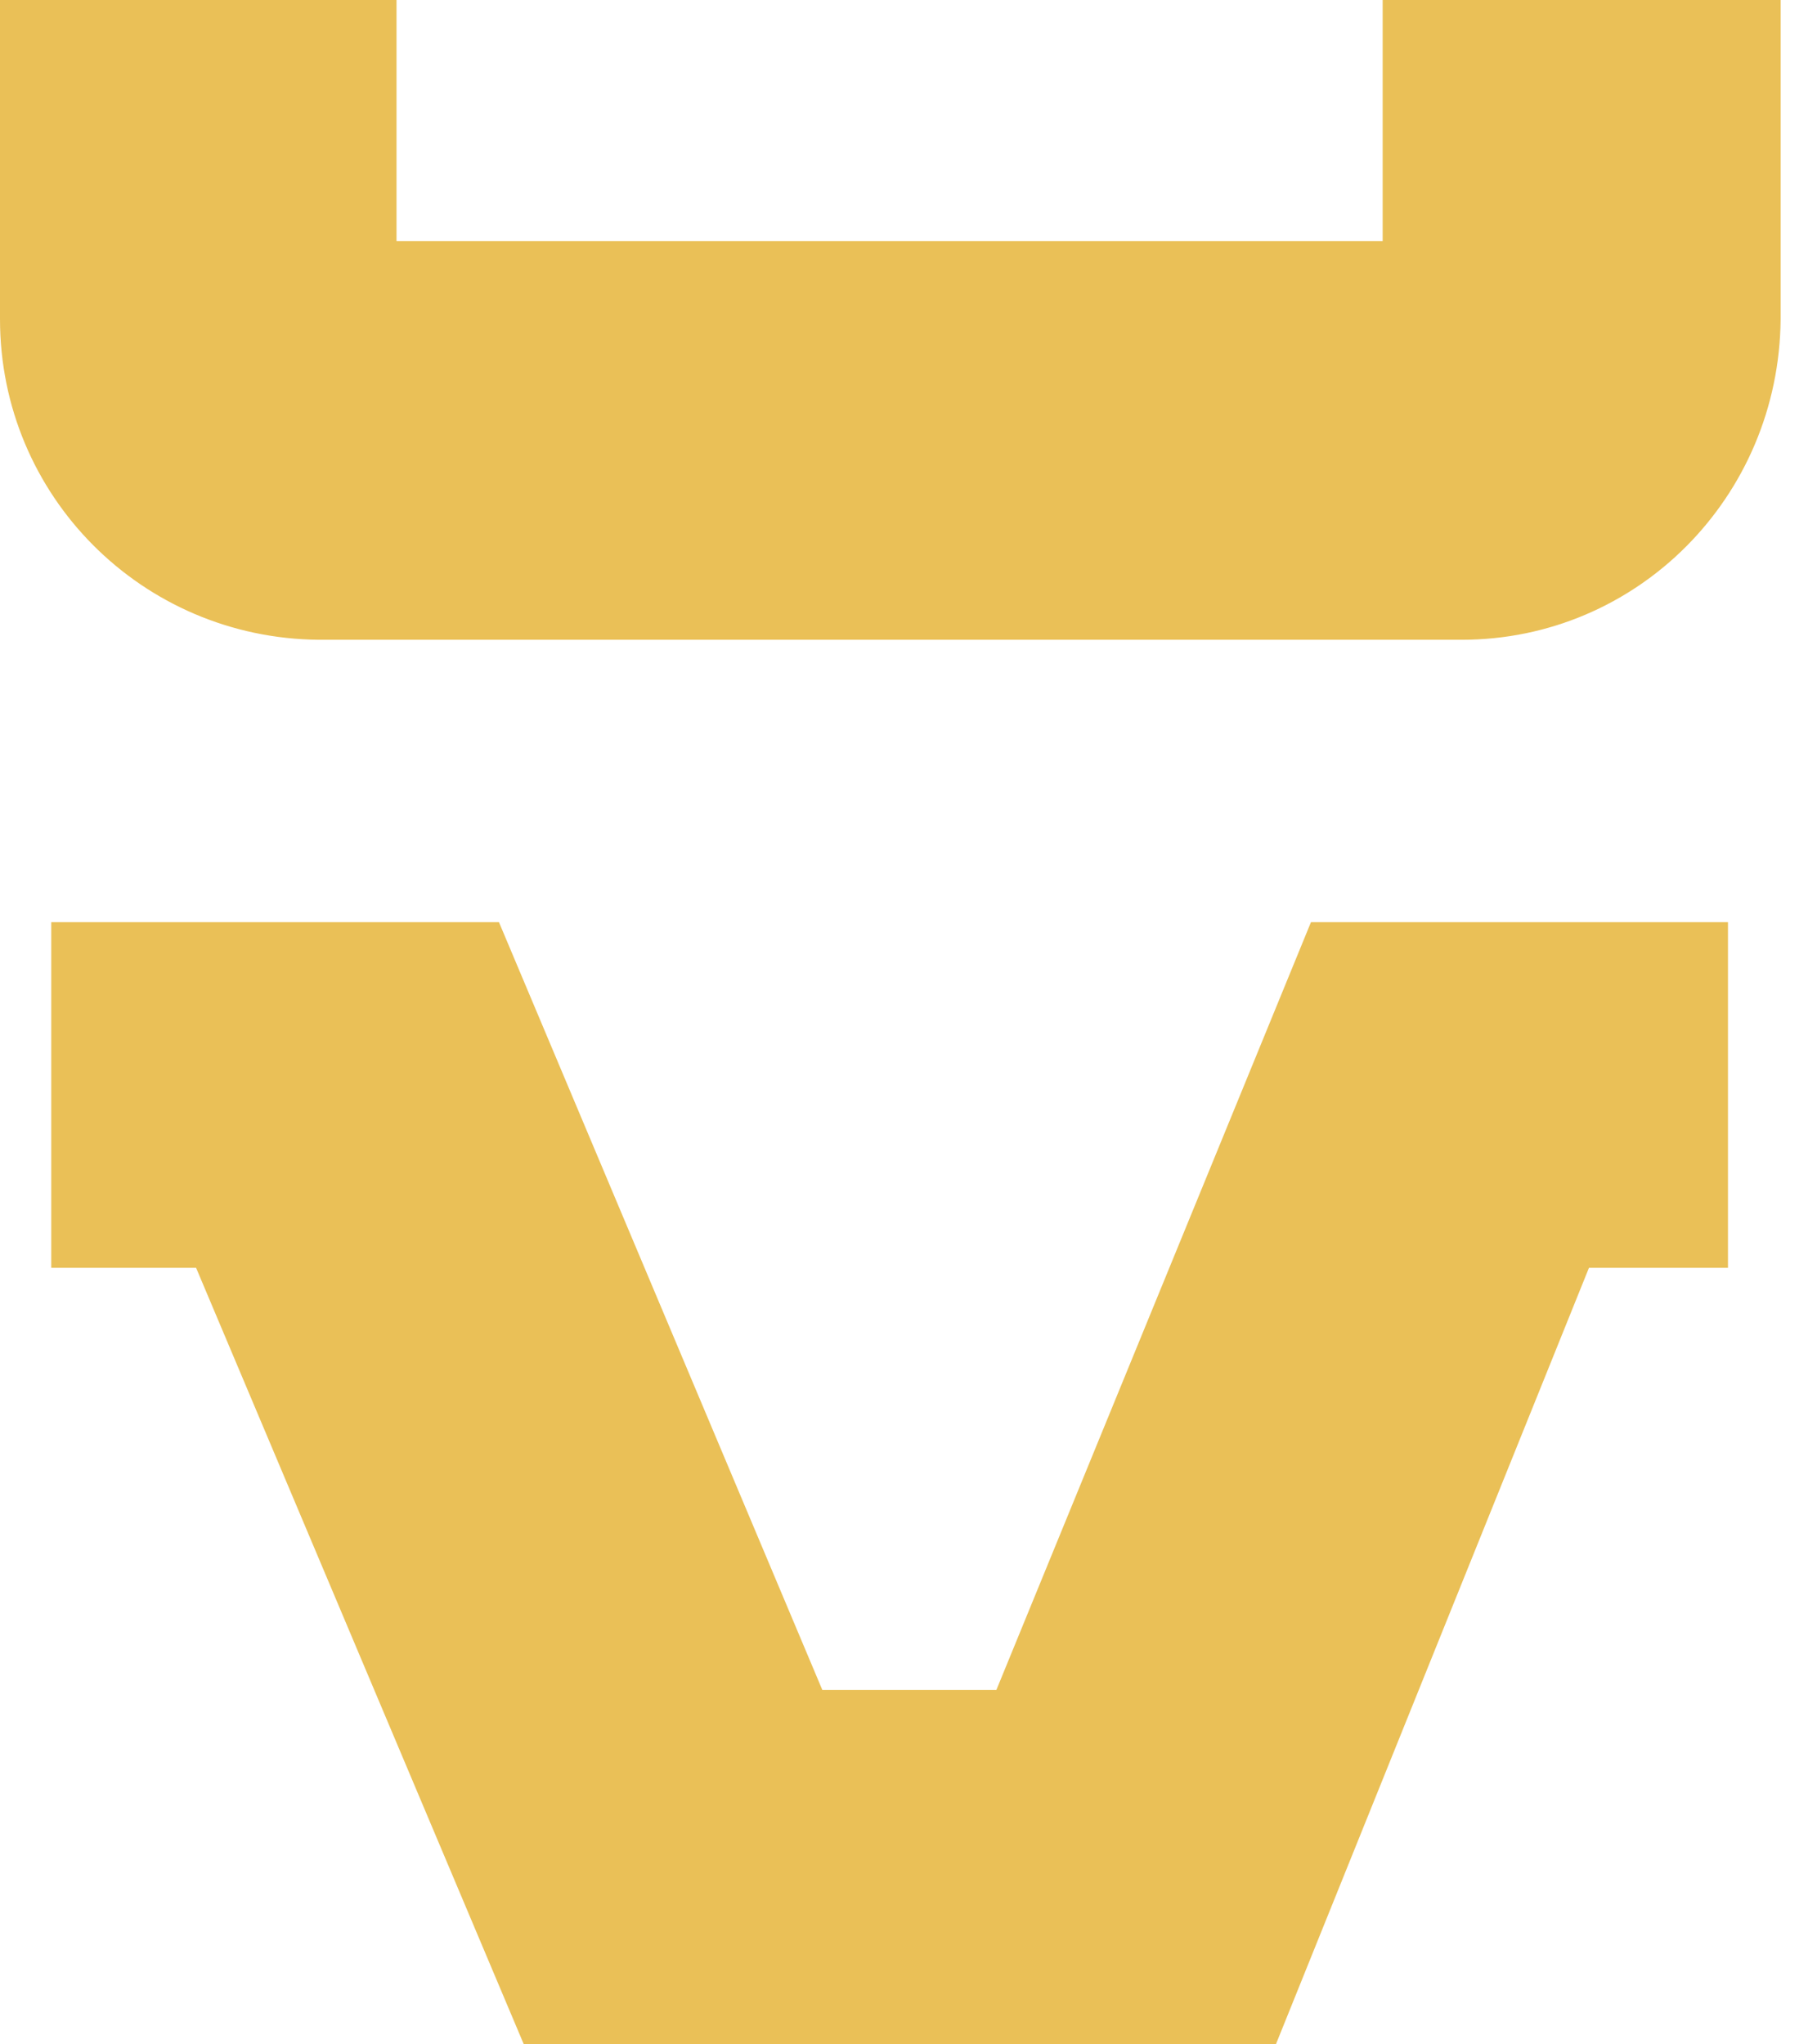 <svg xmlns="http://www.w3.org/2000/svg" width="48" height="54" viewBox="0 0 48 54" fill="none"><path d="M36.526 0V6.371H10.475V0H0V8.43C0 13.092 3.749 16.86 8.426 16.899H38.613C43.251 16.899 47 13.131 47.039 8.43V0H36.526Z" fill="#EAC057"></path><path d="M45.648 24.358H34.632L26.322 44.637H21.723L13.181 24.358H1.354V33.488H5.18L13.838 54H21.684H26.284H33.705L41.976 33.488H45.648V24.358Z" fill="#EAC057"></path></svg>